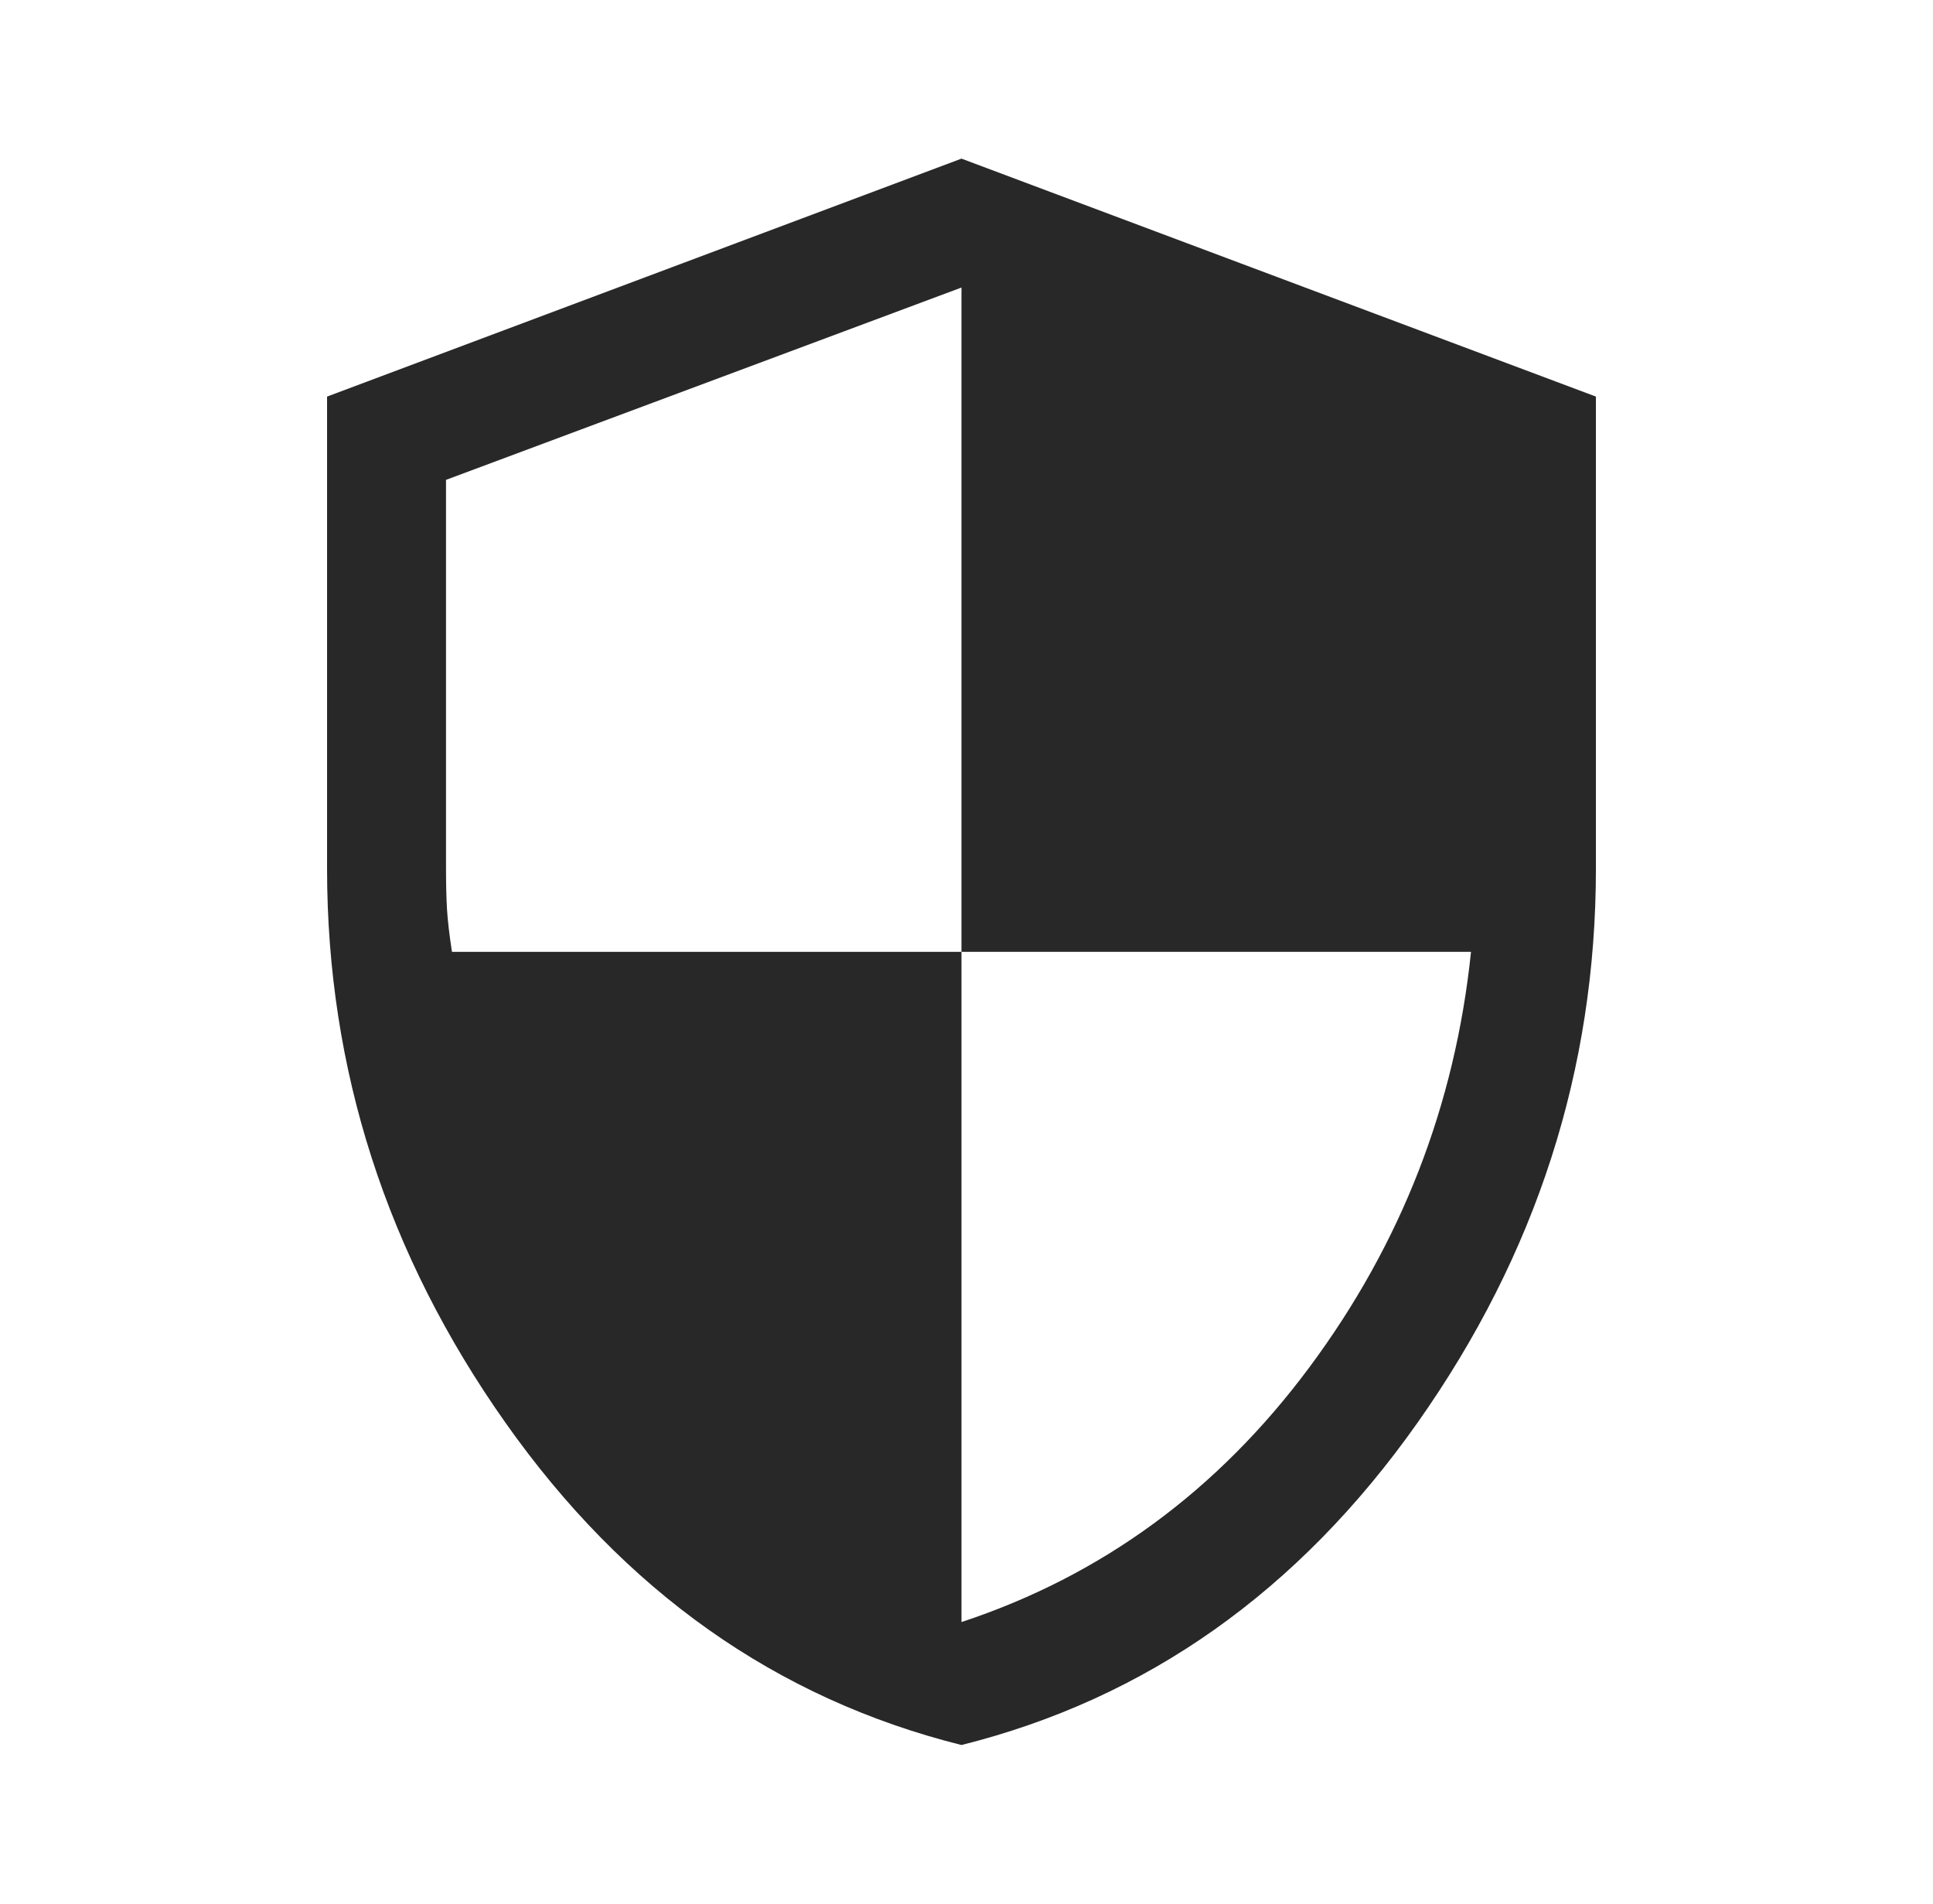 <svg xmlns="http://www.w3.org/2000/svg" width="65" height="64" viewBox="0 0 65 64" fill="none"><path d="M32.331 58.667C26.109 57.111 20.998 53.5 16.998 47.833C12.998 42.167 10.998 35.956 10.998 29.2V13.333L32.331 5.333L53.665 13.333V29.2C53.665 35.956 51.665 42.167 47.665 47.833C43.665 53.5 38.554 57.111 32.331 58.667ZM32.331 54.533C37.042 52.978 40.943 50.122 44.031 45.967C47.12 41.811 48.931 37.156 49.465 32H32.331V9.667L14.998 16.133V29.2C14.998 29.733 15.009 30.189 15.031 30.567C15.054 30.944 15.109 31.422 15.198 32H32.331V54.533Z" fill="#282828"></path></svg>